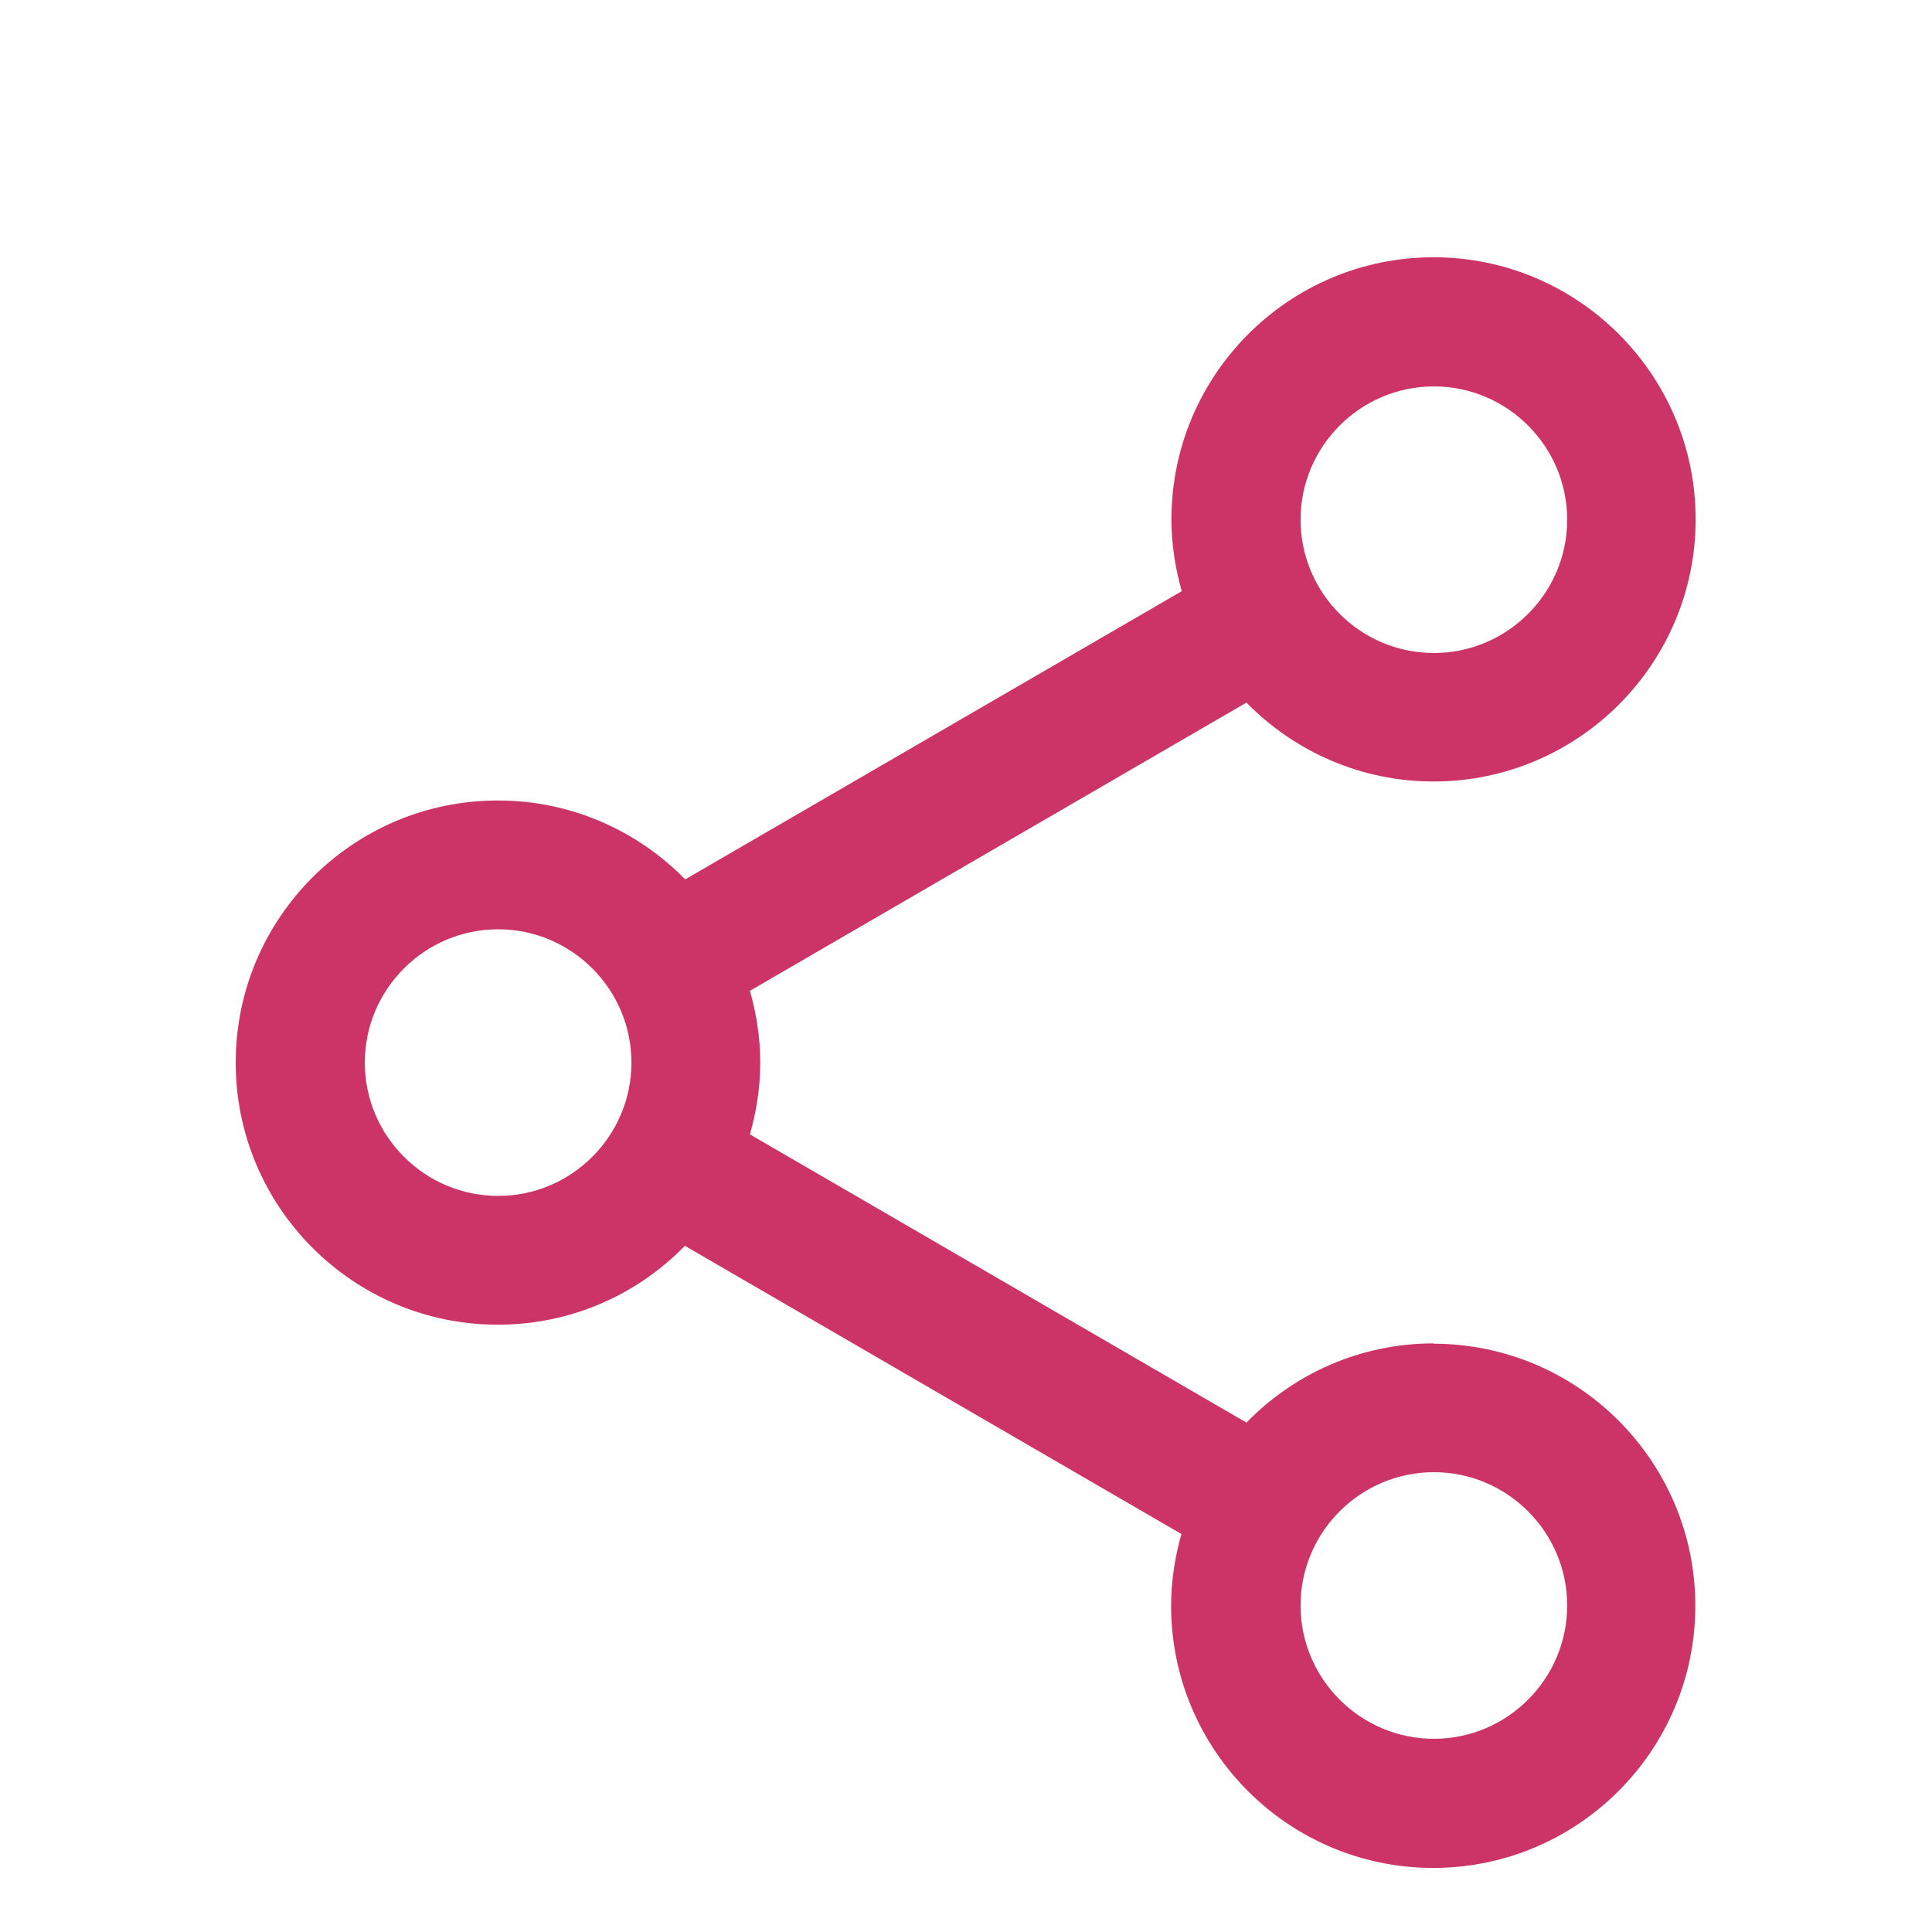 <?xml version="1.0" encoding="UTF-8"?><svg id="Ebene_1" xmlns="http://www.w3.org/2000/svg" viewBox="0 0 60 60"><defs><style>.cls-1{fill:#c36;}</style></defs><path class="cls-1" d="M44.53,41.72c-2.28,0-4.34,.94-5.82,2.46l-15.42-8.95c.2-.71,.32-1.45,.32-2.23s-.12-1.52-.32-2.23l15.42-8.95c1.48,1.51,3.54,2.45,5.81,2.45,4.49,0,8.14-3.65,8.14-8.14s-3.65-8.14-8.14-8.14-8.14,3.65-8.14,8.14c0,.77,.12,1.52,.32,2.23l-15.42,8.95c-1.48-1.51-3.54-2.45-5.82-2.45-4.49,0-8.14,3.65-8.14,8.14s3.65,8.14,8.14,8.14c2.28,0,4.34-.94,5.81-2.45l15.42,8.95c-.2,.71-.32,1.45-.32,2.23,0,4.49,3.65,8.14,8.14,8.14s8.14-3.65,8.14-8.14-3.65-8.14-8.14-8.14Zm0-29.72c2.28,0,4.14,1.86,4.14,4.14s-1.86,4.14-4.14,4.14-4.14-1.86-4.14-4.14,1.86-4.14,4.14-4.14ZM15.47,37.14c-2.28,0-4.14-1.86-4.14-4.14s1.86-4.14,4.14-4.14,4.14,1.86,4.14,4.14-1.86,4.14-4.14,4.14Zm29.06,16.86c-2.28,0-4.14-1.86-4.14-4.14s1.86-4.14,4.14-4.14,4.14,1.86,4.14,4.14-1.86,4.14-4.14,4.14Z"/></svg>